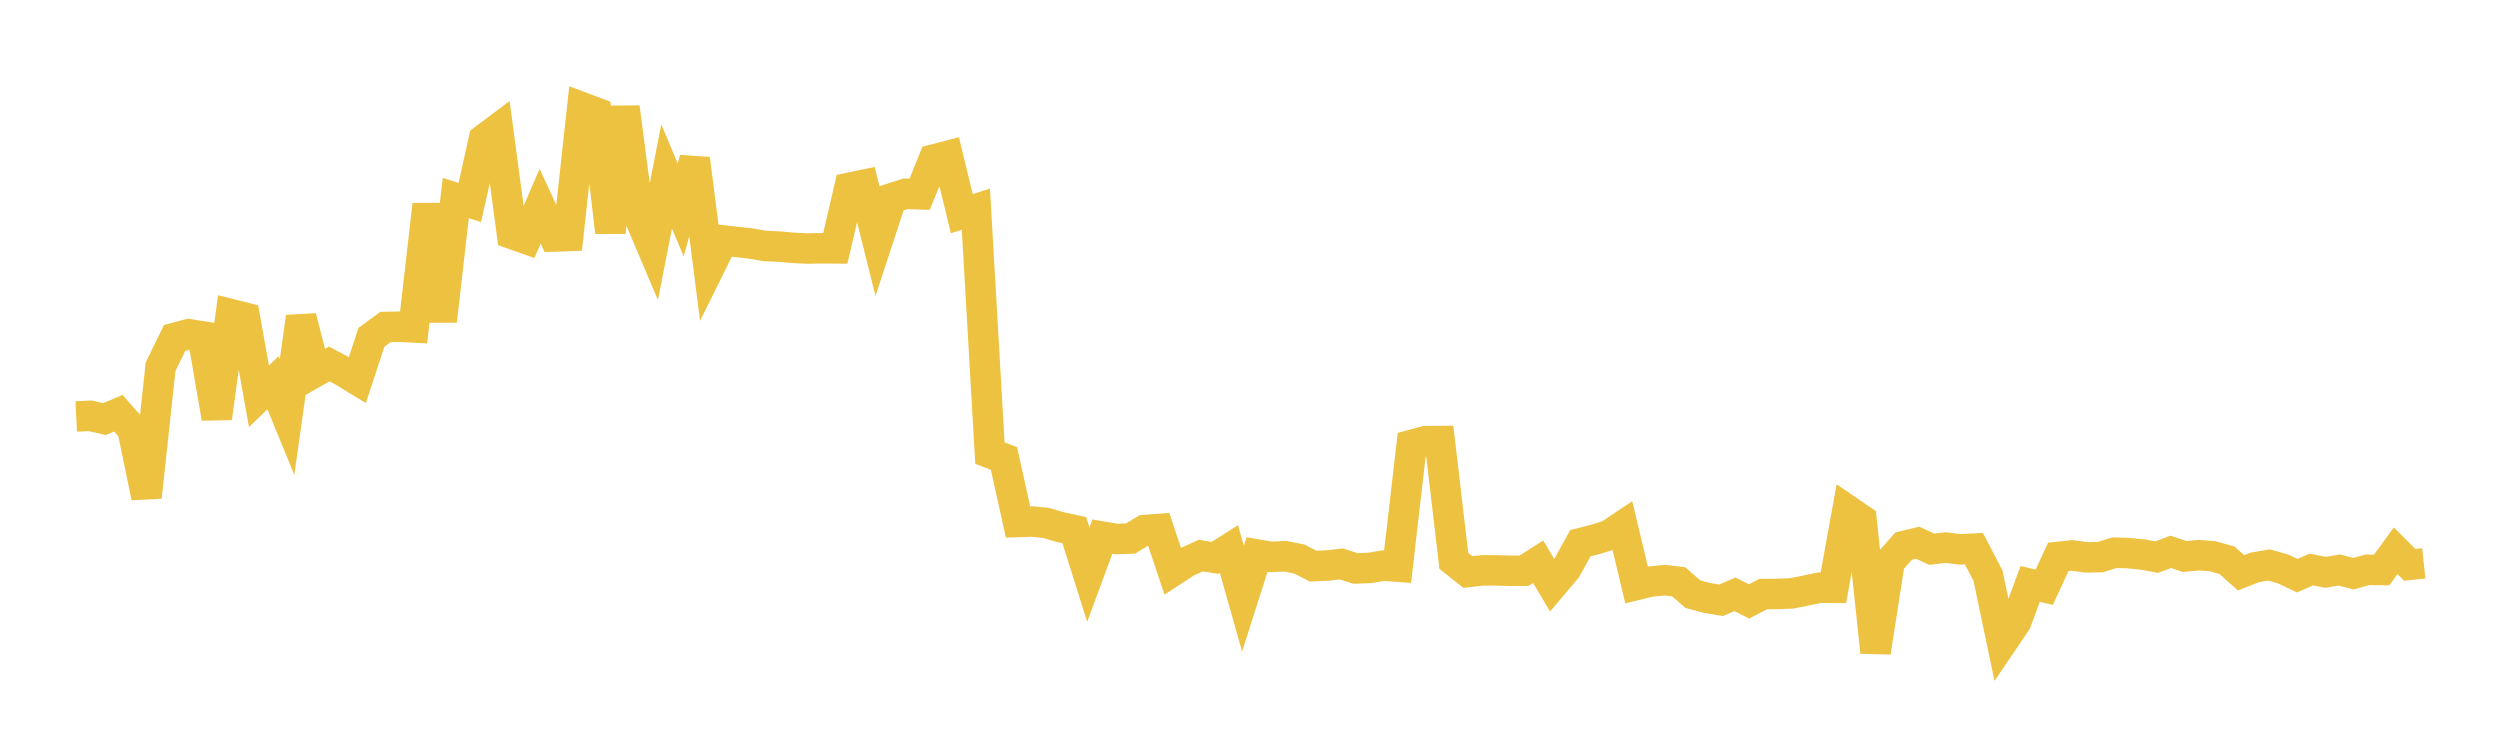 <svg width="164" height="48" xmlns="http://www.w3.org/2000/svg" xmlns:xlink="http://www.w3.org/1999/xlink"><path fill="none" stroke="rgb(237,194,64)" stroke-width="2" d="M5,27.323L5.922,27.277L6.844,27.494L7.766,27.109L8.689,28.157L9.611,32.613L10.533,24.062L11.455,22.169L12.377,21.923L13.299,22.07L14.222,27.429L15.144,20.609L16.066,20.841L16.988,25.996L17.91,25.108L18.832,27.357L19.754,20.793L20.677,24.399L21.599,23.875L22.521,24.365L23.443,24.929L24.365,22.128L25.287,21.45L26.21,21.432L27.132,21.479L28.054,13.425L28.976,21.055L29.898,12.991L30.82,13.284L31.743,9.14L32.665,8.45L33.587,15.347L34.509,15.671L35.431,13.527L36.353,15.514L37.275,15.48L38.198,7.048L39.12,7.393L40.042,15.237L40.964,7.04L41.886,14.119L42.808,16.291L43.731,11.574L44.653,13.77L45.575,10.424L46.497,17.637L47.419,15.772L48.341,15.876L49.263,15.975L50.186,16.139L51.108,16.175L52.03,16.259L52.952,16.303L53.874,16.287L54.796,16.293L55.719,12.32L56.641,12.127L57.563,15.814L58.485,13.01L59.407,12.712L60.329,12.745L61.251,10.465L62.174,10.225L63.096,14.021L64.018,13.72L64.94,29.726L65.862,30.076L66.784,34.242L67.707,34.213L68.629,34.305L69.551,34.578L70.473,34.776L71.395,37.702L72.317,35.202L73.24,35.359L74.162,35.328L75.084,34.768L76.006,34.702L76.928,37.465L77.85,36.864L78.772,36.447L79.695,36.599L80.617,36.015L81.539,39.271L82.461,36.375L83.383,36.534L84.305,36.49L85.228,36.671L86.15,37.139L87.072,37.098L87.994,36.995L88.916,37.29L89.838,37.257L90.76,37.106L91.683,37.174L92.605,29.187L93.527,28.937L94.449,28.932L95.371,36.789L96.293,37.524L97.216,37.419L98.138,37.416L99.06,37.445L99.982,37.44L100.904,36.851L101.826,38.398L102.749,37.305L103.671,35.636L104.593,35.403L105.515,35.122L106.437,34.506L107.359,38.371L108.281,38.147L109.204,38.06L110.126,38.167L111.048,38.976L111.97,39.224L112.892,39.379L113.814,38.989L114.737,39.455L115.659,38.971L116.581,38.963L117.503,38.93L118.425,38.749L119.347,38.556L120.269,38.56L121.192,33.464L122.114,34.094L123.036,42.786L123.958,36.864L124.88,35.825L125.802,35.603L126.725,36.028L127.647,35.92L128.569,36.04L129.491,35.992L130.413,37.764L131.335,42.157L132.257,40.798L133.18,38.305L134.102,38.522L135.024,36.532L135.946,36.436L136.868,36.564L137.79,36.545L138.713,36.257L139.635,36.285L140.557,36.377L141.479,36.548L142.401,36.201L143.323,36.508L144.246,36.419L145.168,36.495L146.09,36.753L147.012,37.579L147.934,37.215L148.856,37.062L149.778,37.327L150.701,37.766L151.623,37.361L152.545,37.543L153.467,37.392L154.389,37.635L155.311,37.378L156.234,37.393L157.156,36.131L158.078,37.052L159,36.952"></path></svg>